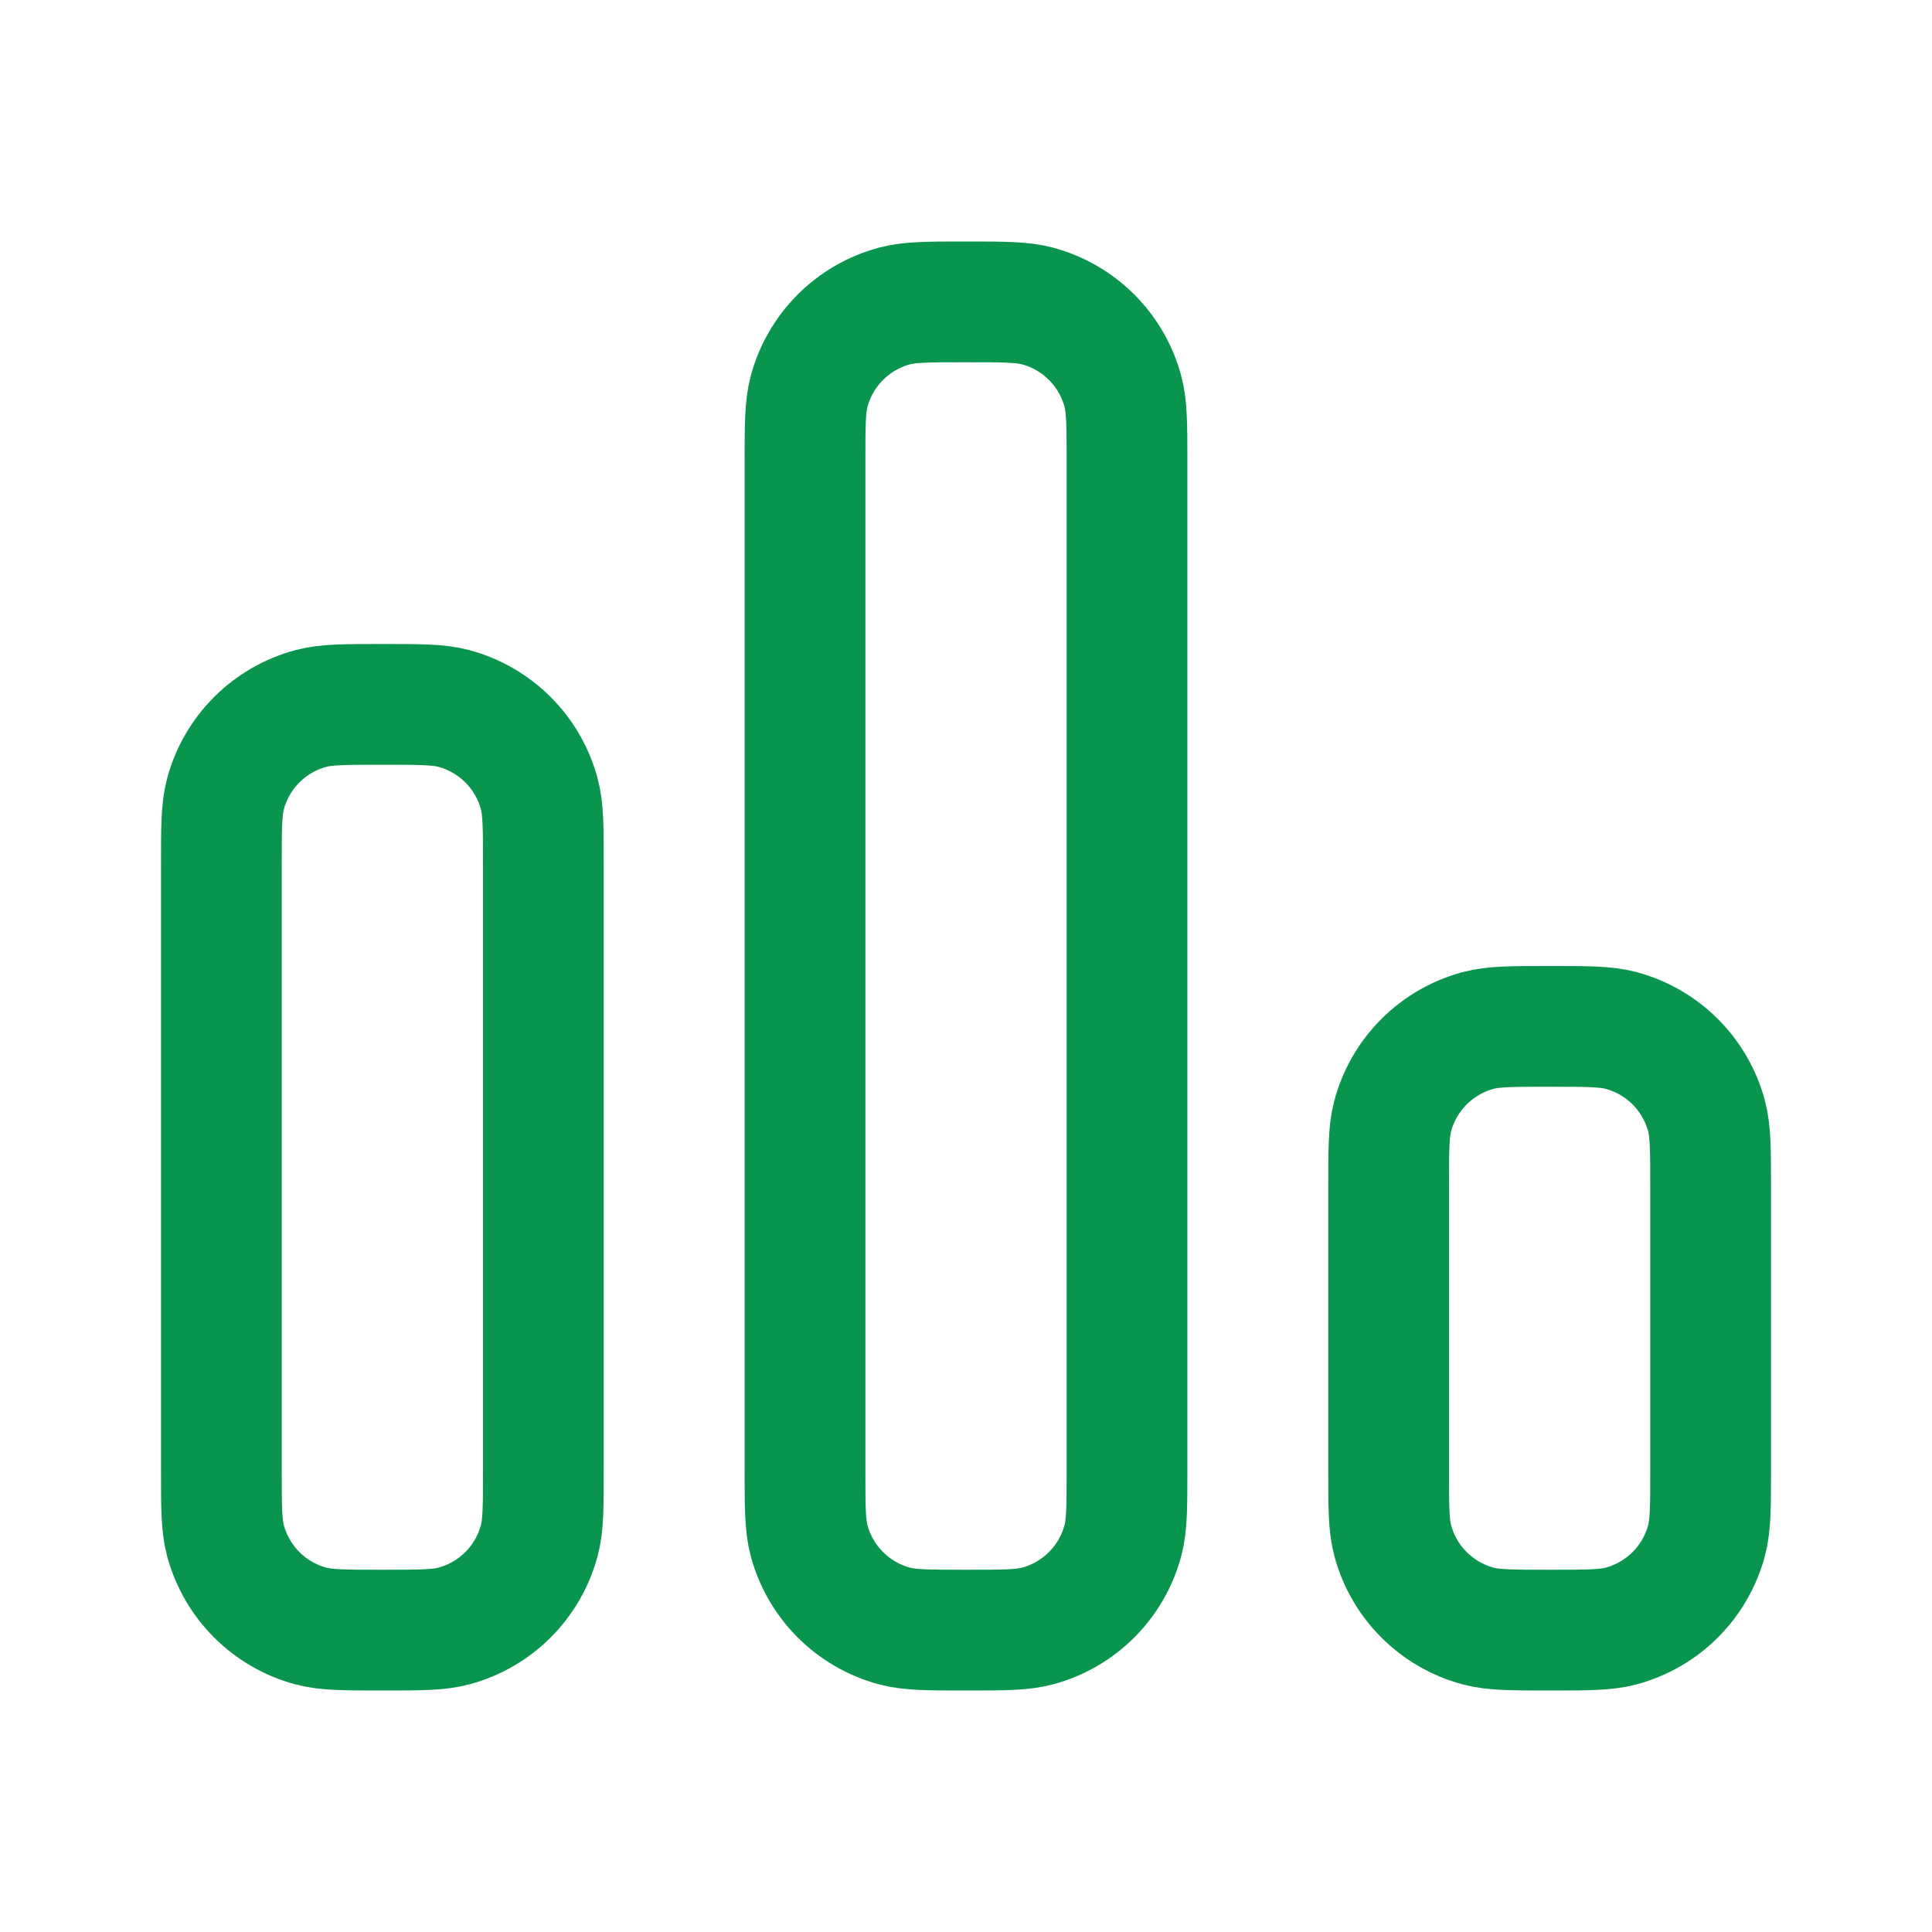 <svg width="24" height="24" viewBox="0 0 24 24" fill="none" xmlns="http://www.w3.org/2000/svg">
<path d="M10 5.75C10 5.285 10 5.053 10.051 4.862C10.19 4.344 10.594 3.94 11.112 3.801C11.303 3.75 11.535 3.75 12 3.75V3.75C12.465 3.75 12.697 3.75 12.888 3.801C13.406 3.94 13.81 4.344 13.949 4.862C14 5.053 14 5.285 14 5.75V18.25C14 18.715 14 18.948 13.949 19.138C13.81 19.656 13.406 20.06 12.888 20.199C12.697 20.25 12.465 20.25 12 20.25V20.25C11.535 20.25 11.303 20.25 11.112 20.199C10.594 20.06 10.19 19.656 10.051 19.138C10 18.948 10 18.715 10 18.25V5.75Z" stroke="#0A954F" stroke-width="1.5" stroke-linejoin="round"/>
<path d="M2.75 10.75C2.75 10.285 2.75 10.053 2.801 9.862C2.94 9.344 3.344 8.94 3.862 8.801C4.053 8.75 4.285 8.75 4.75 8.75V8.75C5.215 8.75 5.447 8.75 5.638 8.801C6.156 8.94 6.56 9.344 6.699 9.862C6.75 10.053 6.75 10.285 6.75 10.75V18.25C6.75 18.715 6.75 18.948 6.699 19.138C6.56 19.656 6.156 20.06 5.638 20.199C5.447 20.25 5.215 20.25 4.75 20.25V20.25C4.285 20.25 4.053 20.25 3.862 20.199C3.344 20.06 2.94 19.656 2.801 19.138C2.75 18.948 2.75 18.715 2.75 18.25V10.75Z" stroke="#0A954F" stroke-width="1.5" stroke-linejoin="round"/>
<path d="M17.25 14.75C17.25 14.285 17.25 14.053 17.301 13.862C17.44 13.344 17.844 12.94 18.362 12.801C18.552 12.75 18.785 12.75 19.25 12.75V12.75C19.715 12.75 19.948 12.75 20.138 12.801C20.656 12.94 21.06 13.344 21.199 13.862C21.25 14.053 21.25 14.285 21.25 14.75V18.25C21.25 18.715 21.25 18.948 21.199 19.138C21.06 19.656 20.656 20.06 20.138 20.199C19.948 20.25 19.715 20.25 19.25 20.25V20.25C18.785 20.25 18.552 20.25 18.362 20.199C17.844 20.06 17.44 19.656 17.301 19.138C17.25 18.948 17.25 18.715 17.25 18.25V14.75Z" stroke="#0A954F" stroke-width="1.5" stroke-linejoin="round"/>
</svg>
